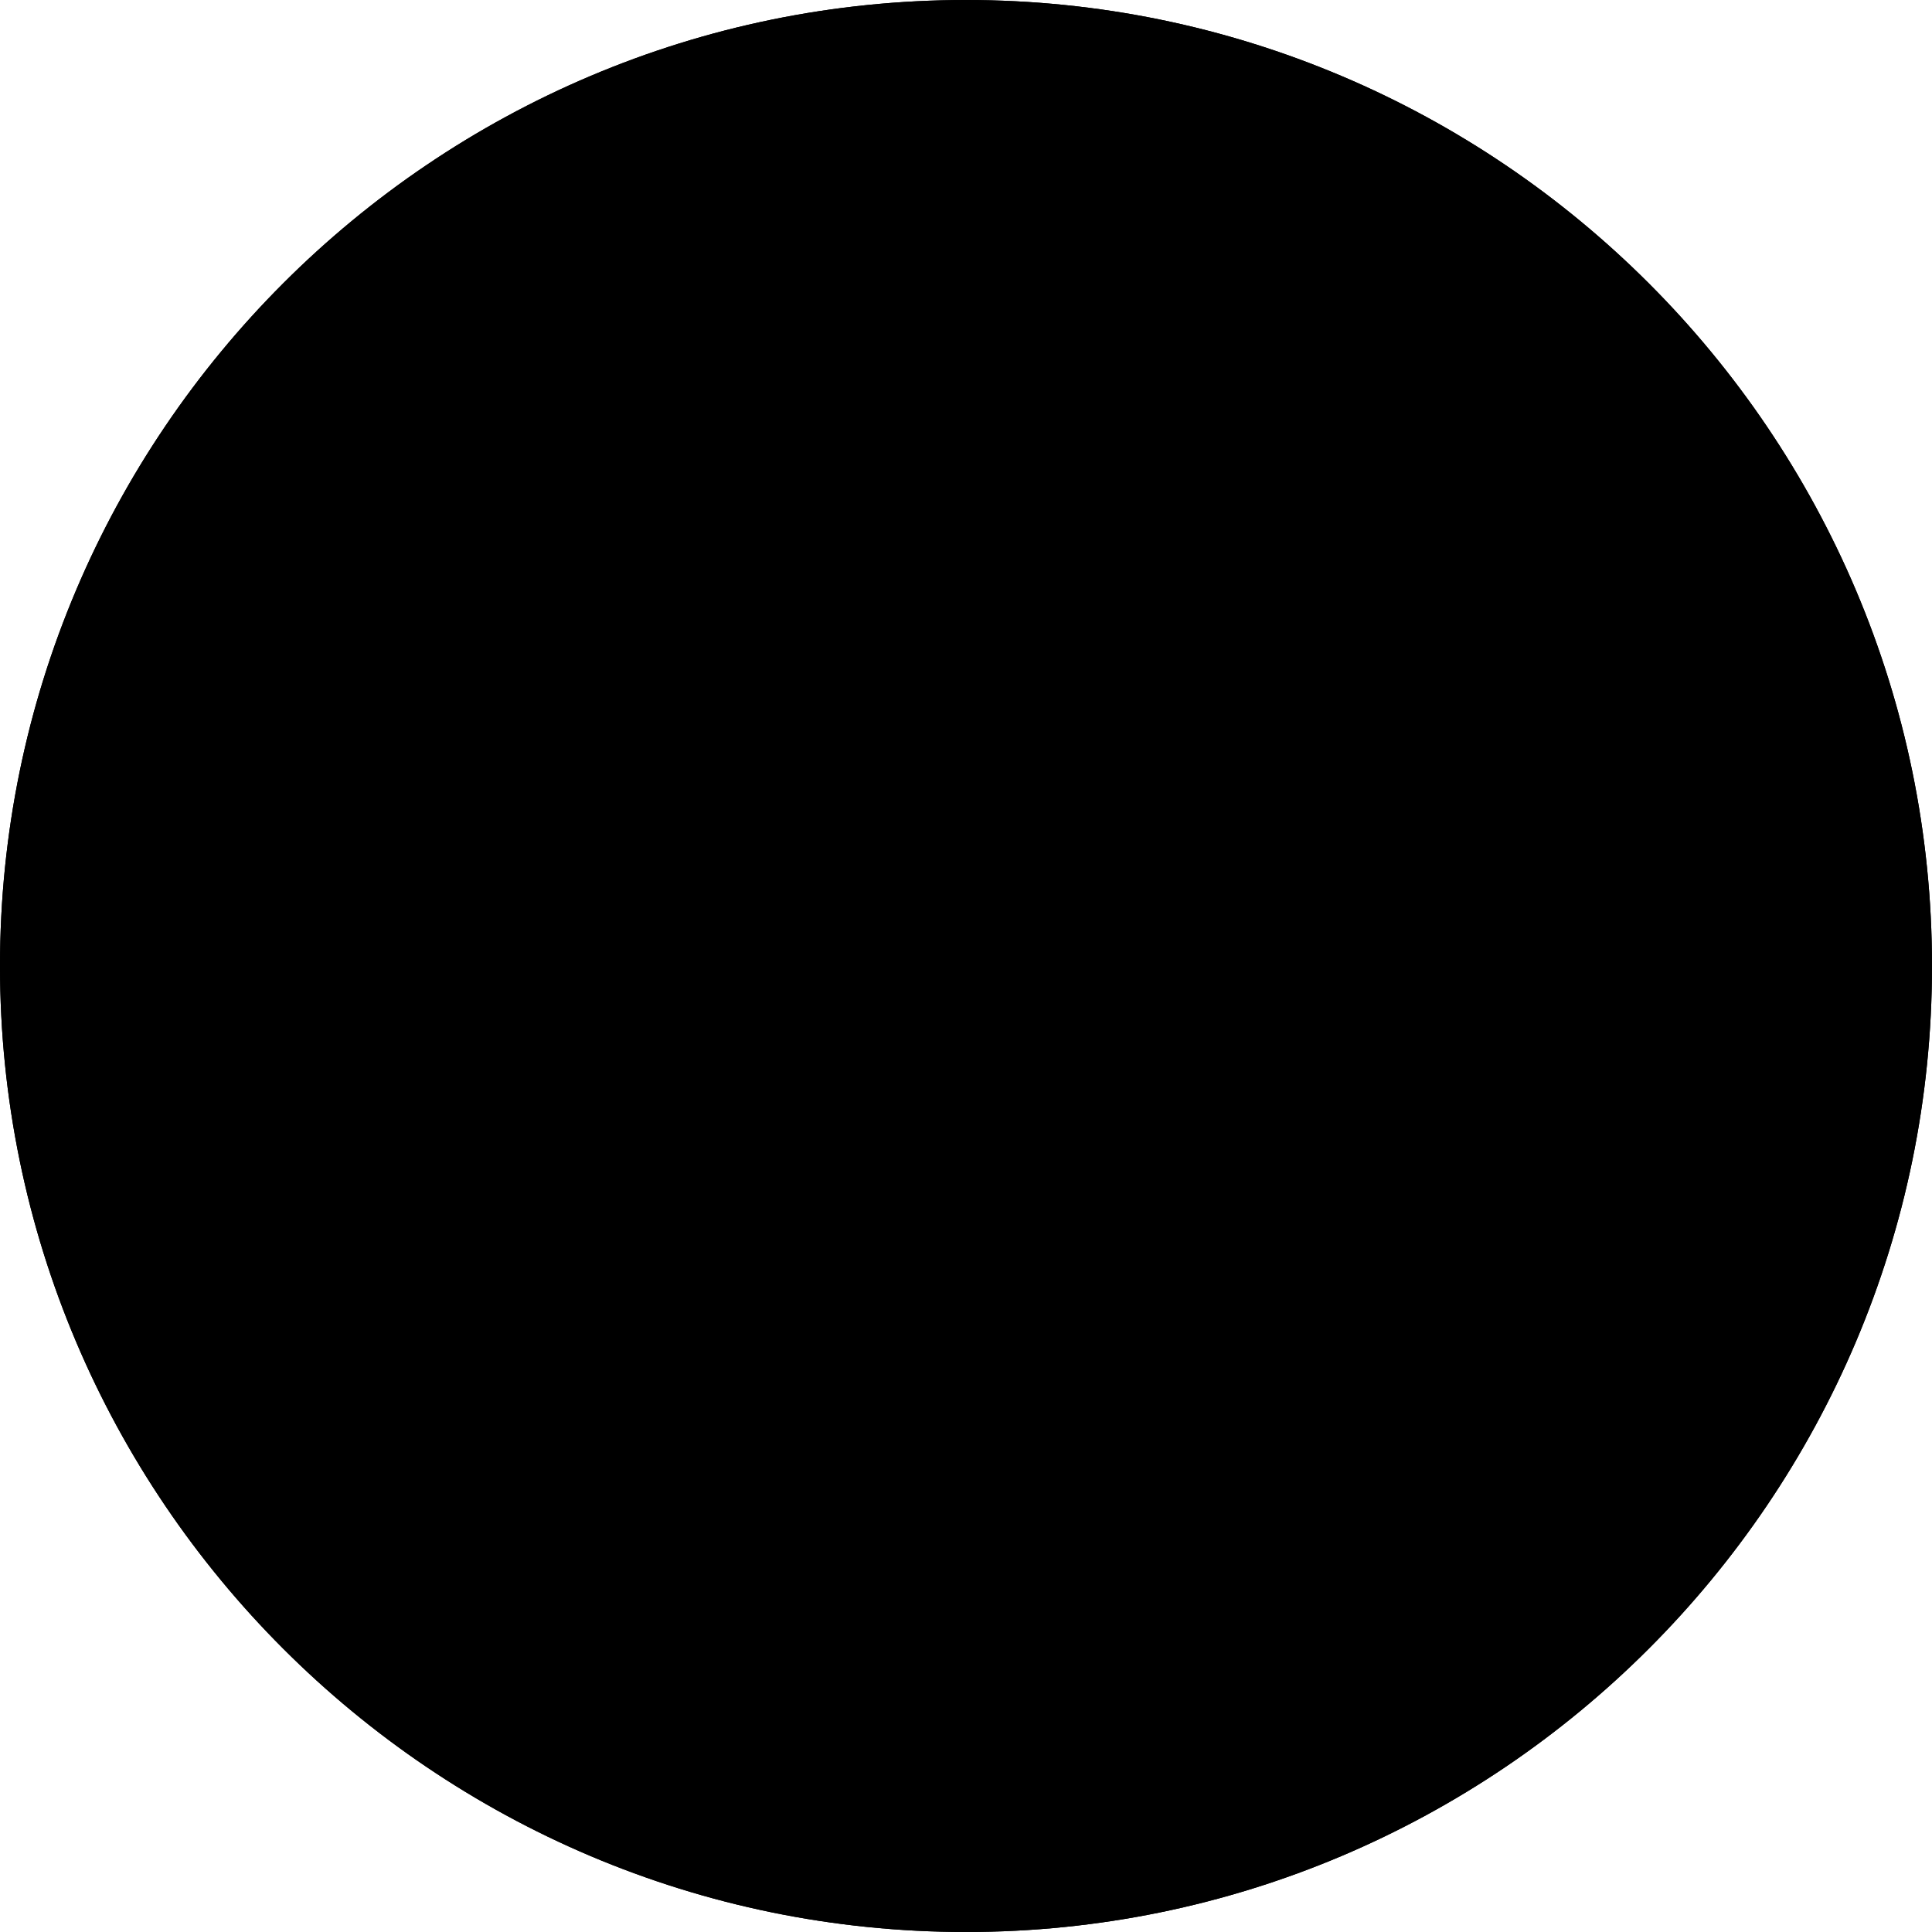 <svg id="Layer_1" enable-background="new 0 0 24 24" viewBox="0 0 24 24" xmlns="http://www.w3.org/2000/svg"><linearGradient id="SVGID_1_" gradientUnits="userSpaceOnUse" x1="12" x2="19.775" y1="12" y2="19.775"><stop offset="0" stop-opacity=".1"/><stop offset="1" stop-opacity="0"/></linearGradient><linearGradient id="SVGID_2_" gradientUnits="userSpaceOnUse" x1="1.125" x2="22.875" y1="6.929" y2="17.071"><stop offset="0" stop-color="hsl(164, 0.0%, 100.0%)" stop-opacity=".2"/><stop offset="1" stop-color="hsl(164, 0.0%, 100.0%)" stop-opacity="0"/></linearGradient><g><path d="m12 0c-6.617 0-12 5.383-12 12s5.383 12 12 12 12-5.383 12-12-5.383-12-12-12z" fill="hsl(4, 19.9%, 23.0%)"/><path d="m12 23c-6.065 0-11-4.935-11-11s4.935-11 11-11 11 4.935 11 11-4.935 11-11 11z" fill="hsl(3, 100.0%, 65.8%)"/><path d="m1.5 12.5c0-6.065 4.935-11 11-11 2.906 0 5.544 1.141 7.513 2.987-2.008-2.141-4.853-3.487-8.013-3.487-6.065 0-11 4.935-11 11 0 3.16 1.347 6.004 3.487 8.013-1.847-1.968-2.987-4.607-2.987-7.513z" fill="hsl(164, 0.0%, 100.0%)" opacity=".2"/><path d="m18.424 4.878-7.778 5.657.005.008c-.042.03-.085.06-.116.103l-5.657 7.778c-.145.199-.123.474.051.647.097.097.225.146.354.146.103 0 .206-.031.294-.096l7.778-5.657c.043-.031.072-.074.103-.116l.007.005 5.657-7.778c.145-.199.123-.474-.051-.647-.173-.173-.448-.196-.647-.051z" fill="hsl(4, 19.9%, 23.0%)"/><path d="m7.55 16.45 3.45-4.744 1.293 1.294z" fill="hsl(164, 0.0%, 100.0%)"/><path d="m13 12.293-1.294-1.294 4.744-3.45z" fill="hsl(168, 100.0%, 60.2%)"/><path d="m22.29 8.148-3.219-3.219c.174.174.195.449.051.647l-5.657 7.778-.007-.005c-.03.042-.06.085-.103.116l-7.778 5.657c-.088.064-.191.096-.294.096-.129 0-.257-.05-.354-.146l3.22 3.22c1.201.451 2.495.71 3.852.71 6.065 0 11-4.935 11-11 0-1.357-.258-2.651-.71-3.852z" fill="url(#SVGID_1_)"/><path d="m12 0c-6.617 0-12 5.383-12 12s5.383 12 12 12 12-5.383 12-12-5.383-12-12-12z" fill="url(#SVGID_2_)"/></g><g/><g/><g/><g/><g/><g/><g/><g/><g/><g/><g/><g/><g/><g/><g/></svg>